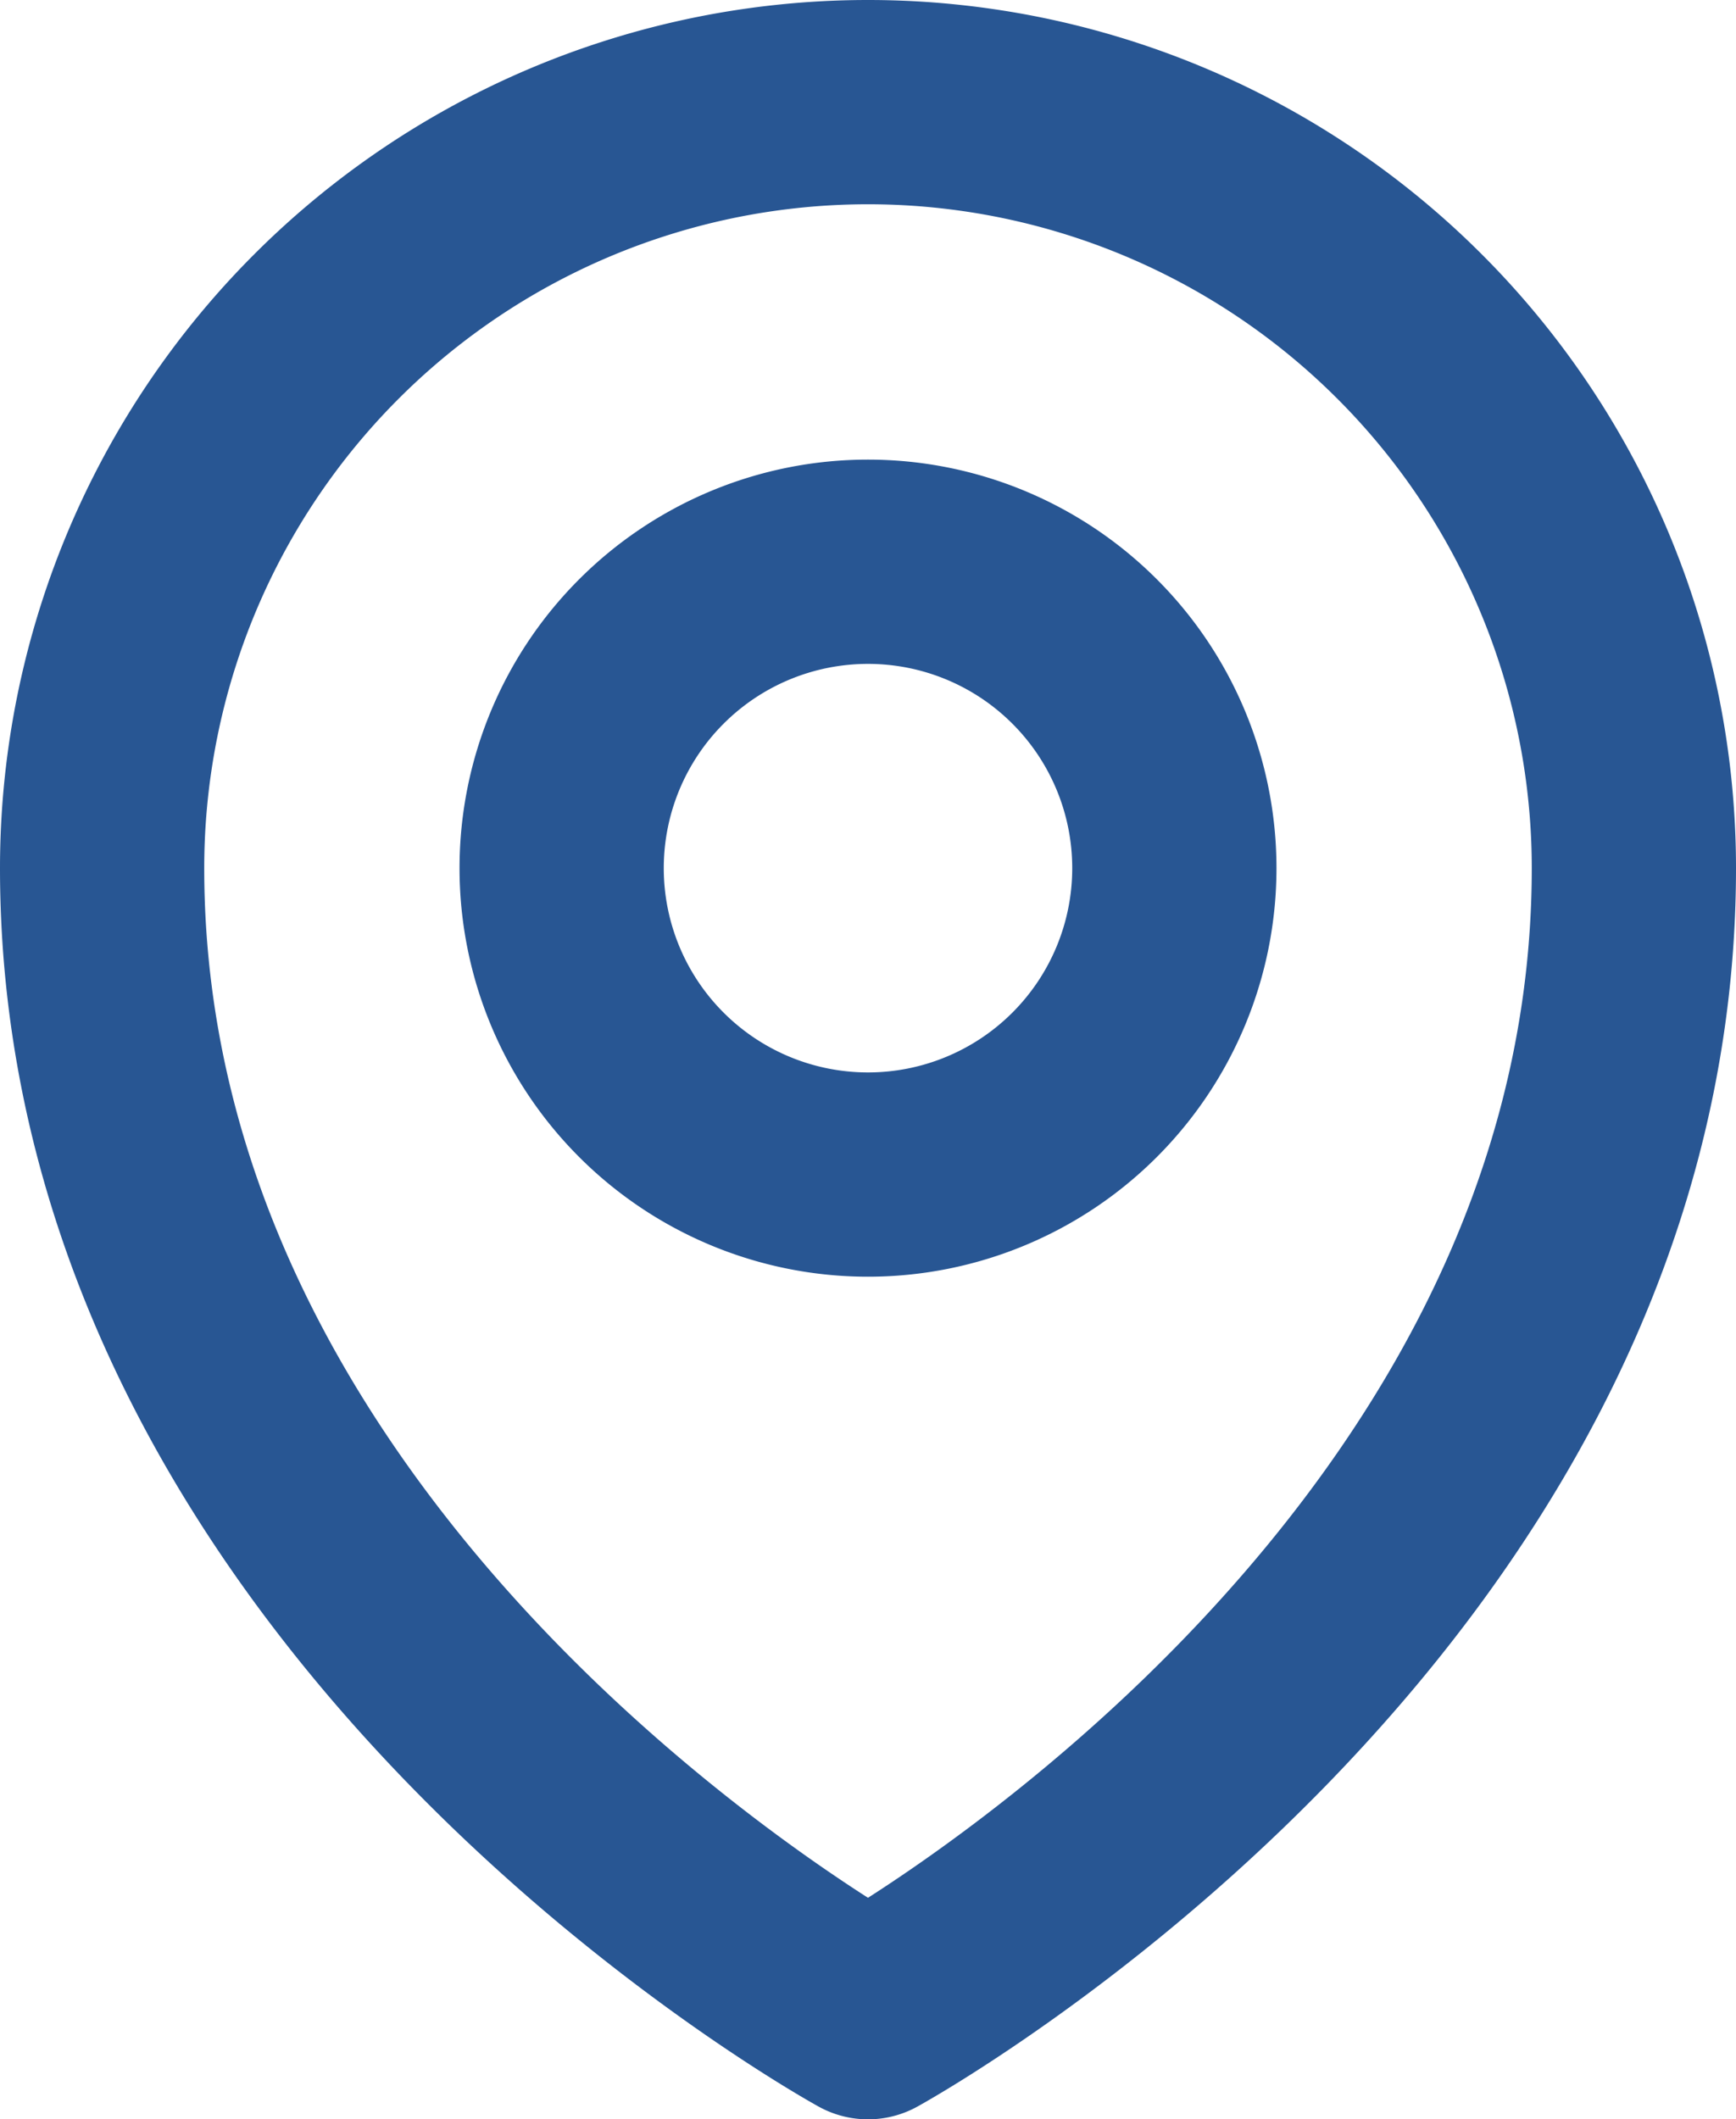 <svg xmlns="http://www.w3.org/2000/svg" width="17" height="20.75" viewBox="0 0 17 20.75">
  <g id="Group_68368" data-name="Group 68368" transform="translate(-3.5 -2)">
    <path id="Path_4402" data-name="Path 4402" d="M15,10.5a3,3,0,1,1-3-3,3,3,0,0,1,3,3Z" fill="none" stroke="#285693" stroke-linecap="round" stroke-linejoin="round" stroke-width="2"/>
    <path id="Path_4403" data-name="Path 4403" d="M19.5,10.5c0,7.142-7.5,11.25-7.5,11.25S4.5,17.642,4.5,10.5a7.5,7.5,0,1,1,15,0Z" fill="none" stroke="#285693" stroke-linecap="round" stroke-linejoin="round" stroke-width="2"/>
  </g>
</svg>
